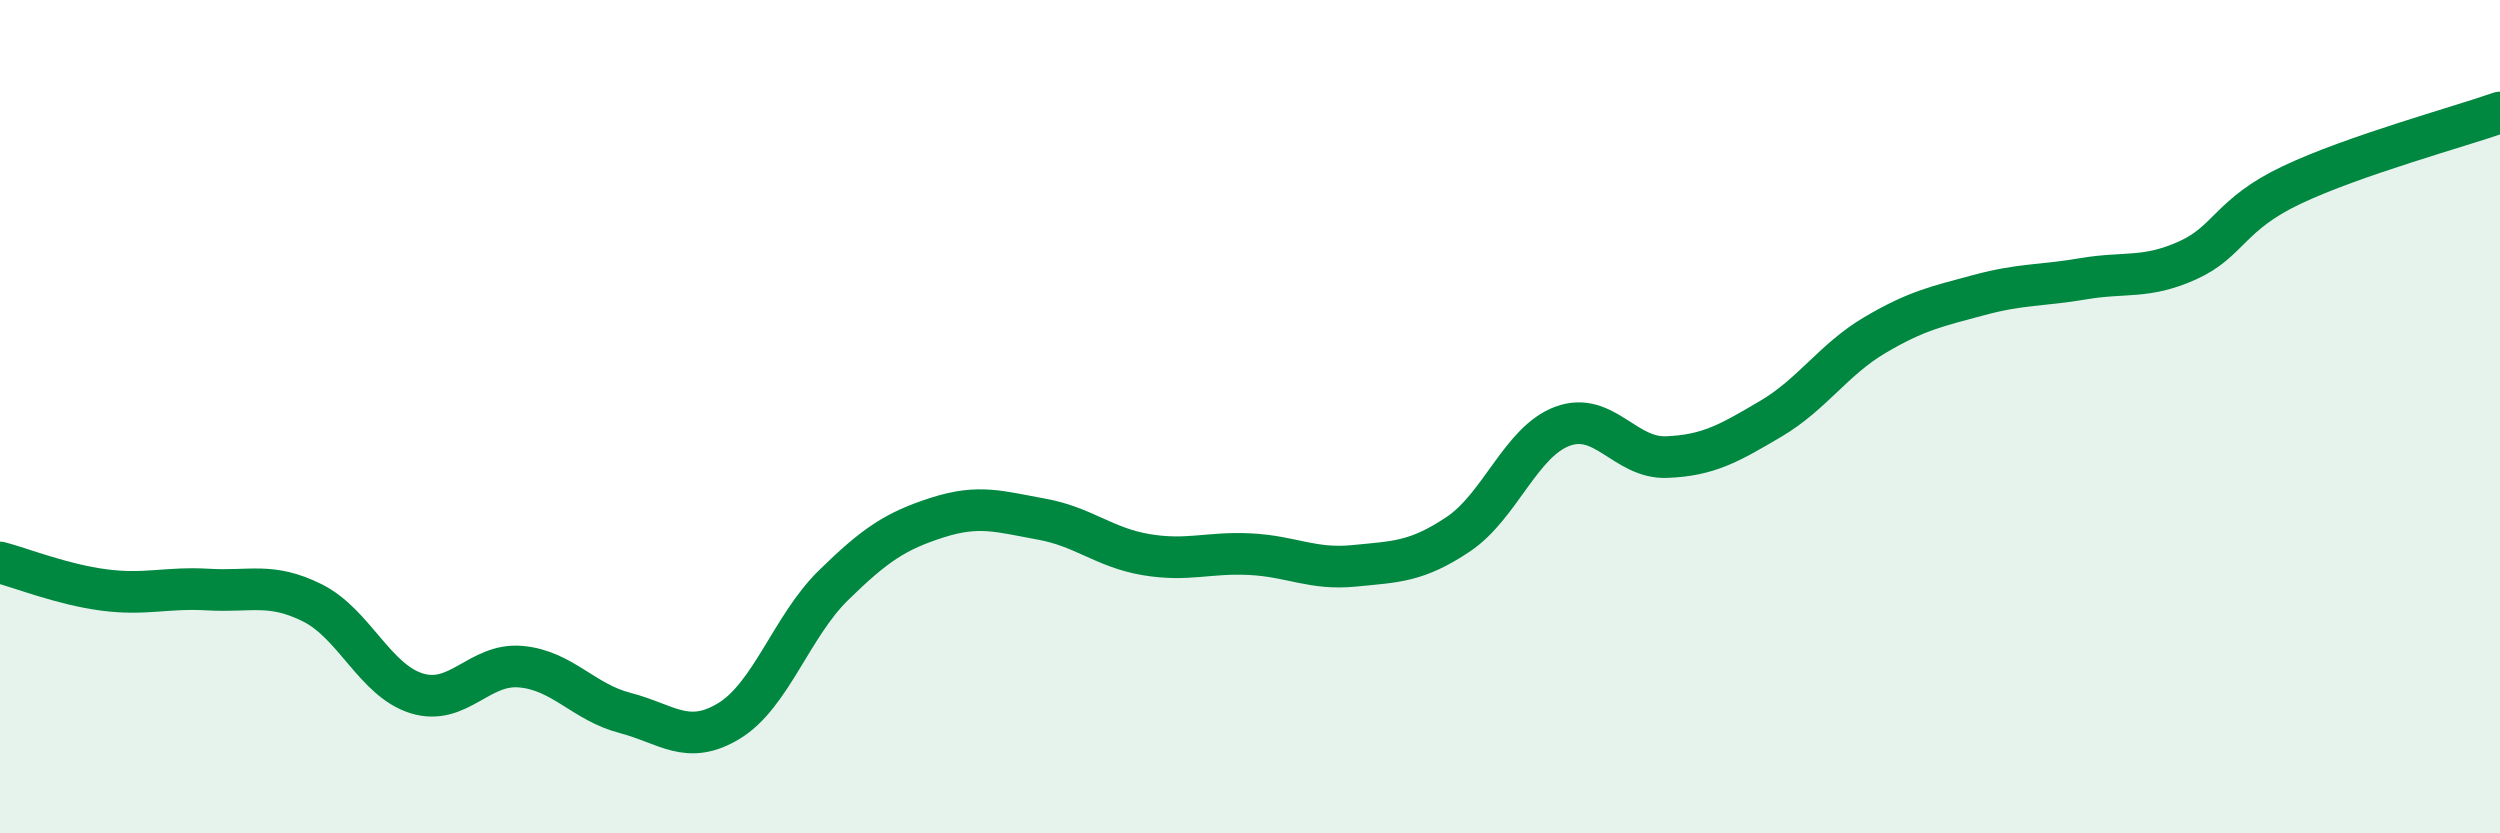 
    <svg width="60" height="20" viewBox="0 0 60 20" xmlns="http://www.w3.org/2000/svg">
      <path
        d="M 0,13.5 C 0.5,13.63 1.5,14.03 2.5,14.16 C 3.5,14.29 4,14.09 5,14.15 C 6,14.21 6.5,13.97 7.5,14.47 C 8.5,14.97 9,16.33 10,16.64 C 11,16.95 11.5,15.91 12.5,16 C 13.5,16.09 14,16.85 15,17.11 C 16,17.37 16.5,17.91 17.5,17.3 C 18.5,16.69 19,15.03 20,14.05 C 21,13.07 21.5,12.74 22.5,12.42 C 23.5,12.1 24,12.28 25,12.46 C 26,12.64 26.5,13.14 27.5,13.31 C 28.5,13.48 29,13.25 30,13.3 C 31,13.35 31.5,13.68 32.5,13.58 C 33.5,13.48 34,13.49 35,12.82 C 36,12.15 36.5,10.6 37.5,10.23 C 38.5,9.86 39,11.01 40,10.97 C 41,10.93 41.5,10.64 42.5,10.05 C 43.5,9.46 44,8.63 45,8.04 C 46,7.45 46.5,7.35 47.5,7.08 C 48.5,6.81 49,6.86 50,6.69 C 51,6.52 51.5,6.7 52.5,6.25 C 53.5,5.8 53.5,5.15 55,4.44 C 56.5,3.73 59,3.05 60,2.7L60 20L0 20Z"
        fill="#008740"
        opacity="0.1"
        stroke-linecap="round"
        stroke-linejoin="round"
      />
      <path
        d="M 0,13.5 C 0.5,13.63 1.5,14.03 2.5,14.16 C 3.5,14.29 4,14.09 5,14.15 C 6,14.21 6.5,13.97 7.5,14.47 C 8.5,14.97 9,16.33 10,16.64 C 11,16.95 11.5,15.91 12.5,16 C 13.5,16.09 14,16.85 15,17.11 C 16,17.37 16.5,17.91 17.5,17.3 C 18.5,16.69 19,15.03 20,14.05 C 21,13.07 21.5,12.74 22.5,12.42 C 23.5,12.1 24,12.28 25,12.46 C 26,12.64 26.5,13.14 27.5,13.31 C 28.5,13.48 29,13.25 30,13.3 C 31,13.35 31.5,13.68 32.5,13.58 C 33.5,13.48 34,13.49 35,12.82 C 36,12.15 36.5,10.6 37.5,10.23 C 38.5,9.86 39,11.01 40,10.97 C 41,10.93 41.5,10.64 42.5,10.05 C 43.5,9.46 44,8.63 45,8.04 C 46,7.45 46.5,7.35 47.5,7.08 C 48.5,6.81 49,6.86 50,6.69 C 51,6.52 51.5,6.7 52.5,6.25 C 53.5,5.8 53.5,5.15 55,4.44 C 56.5,3.73 59,3.05 60,2.7"
        stroke="#008740"
        stroke-width="1"
        fill="none"
        stroke-linecap="round"
        stroke-linejoin="round"
      />
    </svg>
  